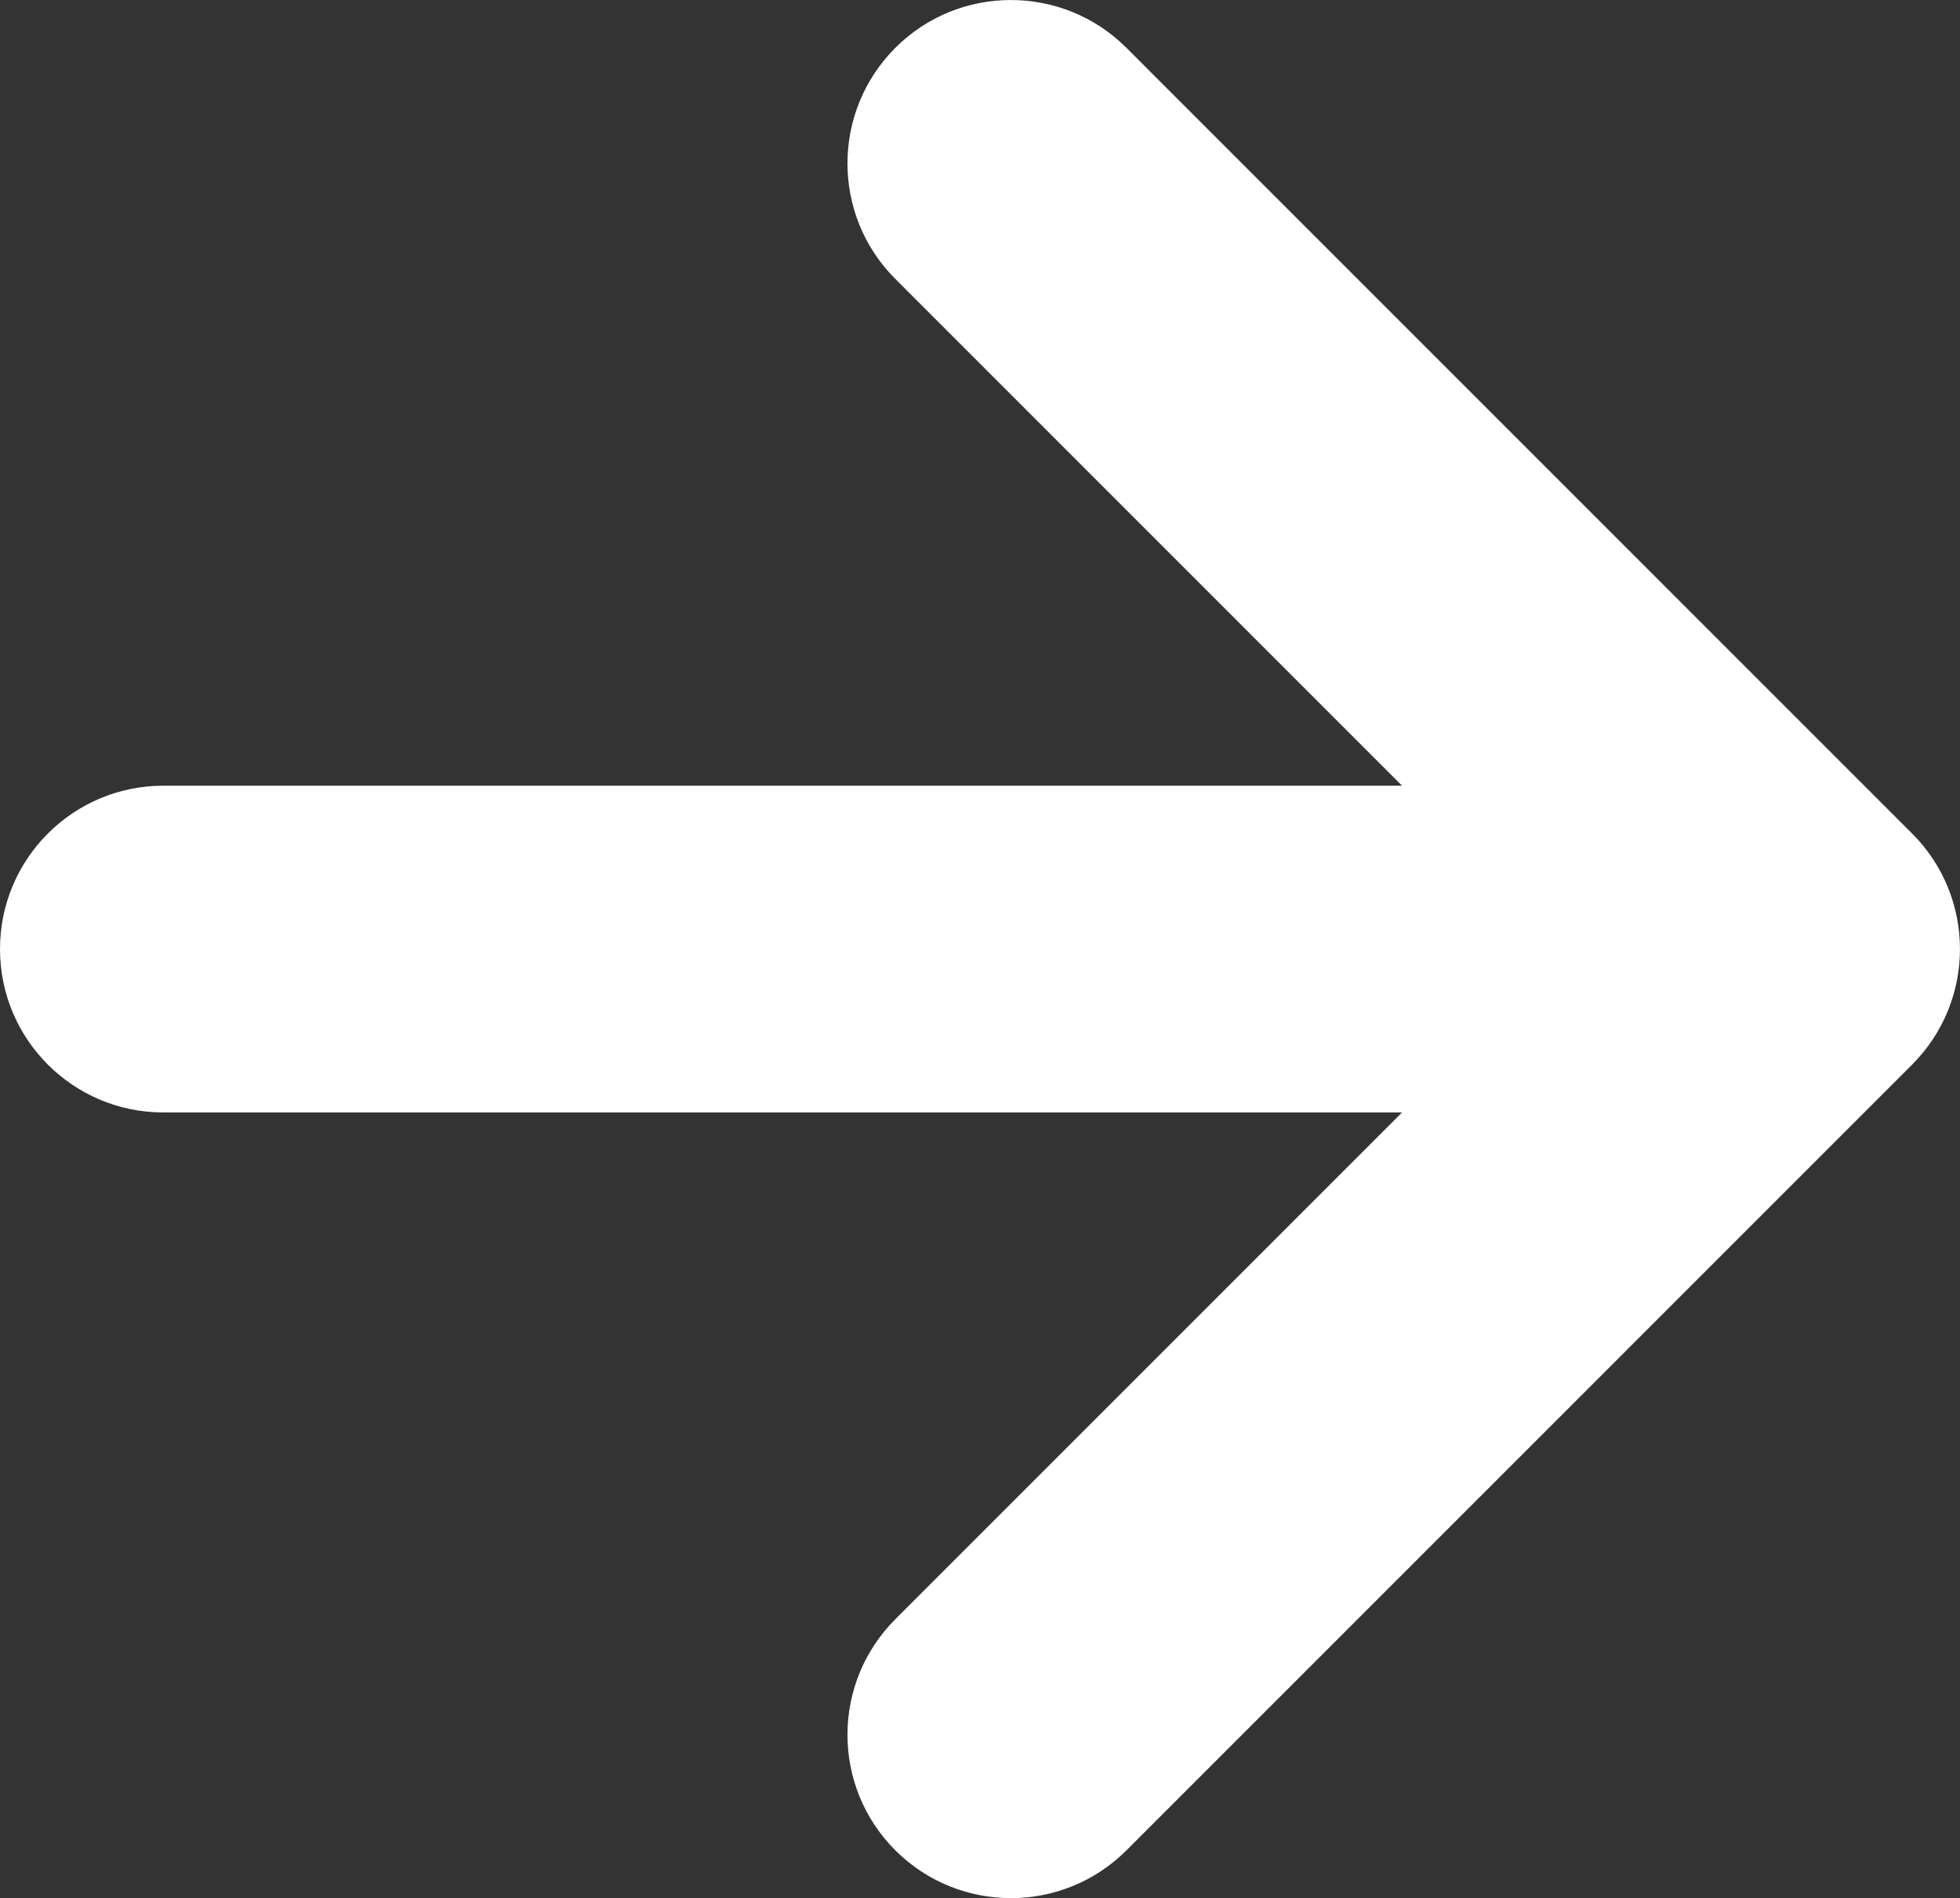 <?xml version="1.0" encoding="UTF-8"?> <svg xmlns="http://www.w3.org/2000/svg" viewBox="0 0 25.00 24.21"><rect x="0" y="0" width="25.00" height="24.21" fill="#333333" stroke="none"/><path fill="#ffffff" stroke="none" fill-opacity="1" stroke-width="1" stroke-opacity="1" class="cls-1" id="tSvg6826bac8ba" title="Path 1" d="M24.389 13.58C21.049 16.92 17.708 20.261 14.368 23.602C13.554 24.415 12.234 24.415 11.42 23.602C10.606 22.788 10.606 21.468 11.42 20.654C13.574 18.499 15.729 16.345 17.883 14.19C12.617 14.19 7.351 14.19 2.084 14.19C0.933 14.19 0 13.257 0 12.106C0 10.955 0.933 10.022 2.084 10.022C7.351 10.022 12.617 10.022 17.883 10.022C15.729 7.867 13.574 5.713 11.42 3.558C10.606 2.745 10.606 1.425 11.42 0.61C12.233 -0.203 13.553 -0.203 14.368 0.61C17.708 3.951 21.049 7.291 24.389 10.632C25.203 11.446 25.203 12.765 24.389 13.58C24.389 13.58 24.389 13.58 24.389 13.58Z"></path></svg> 